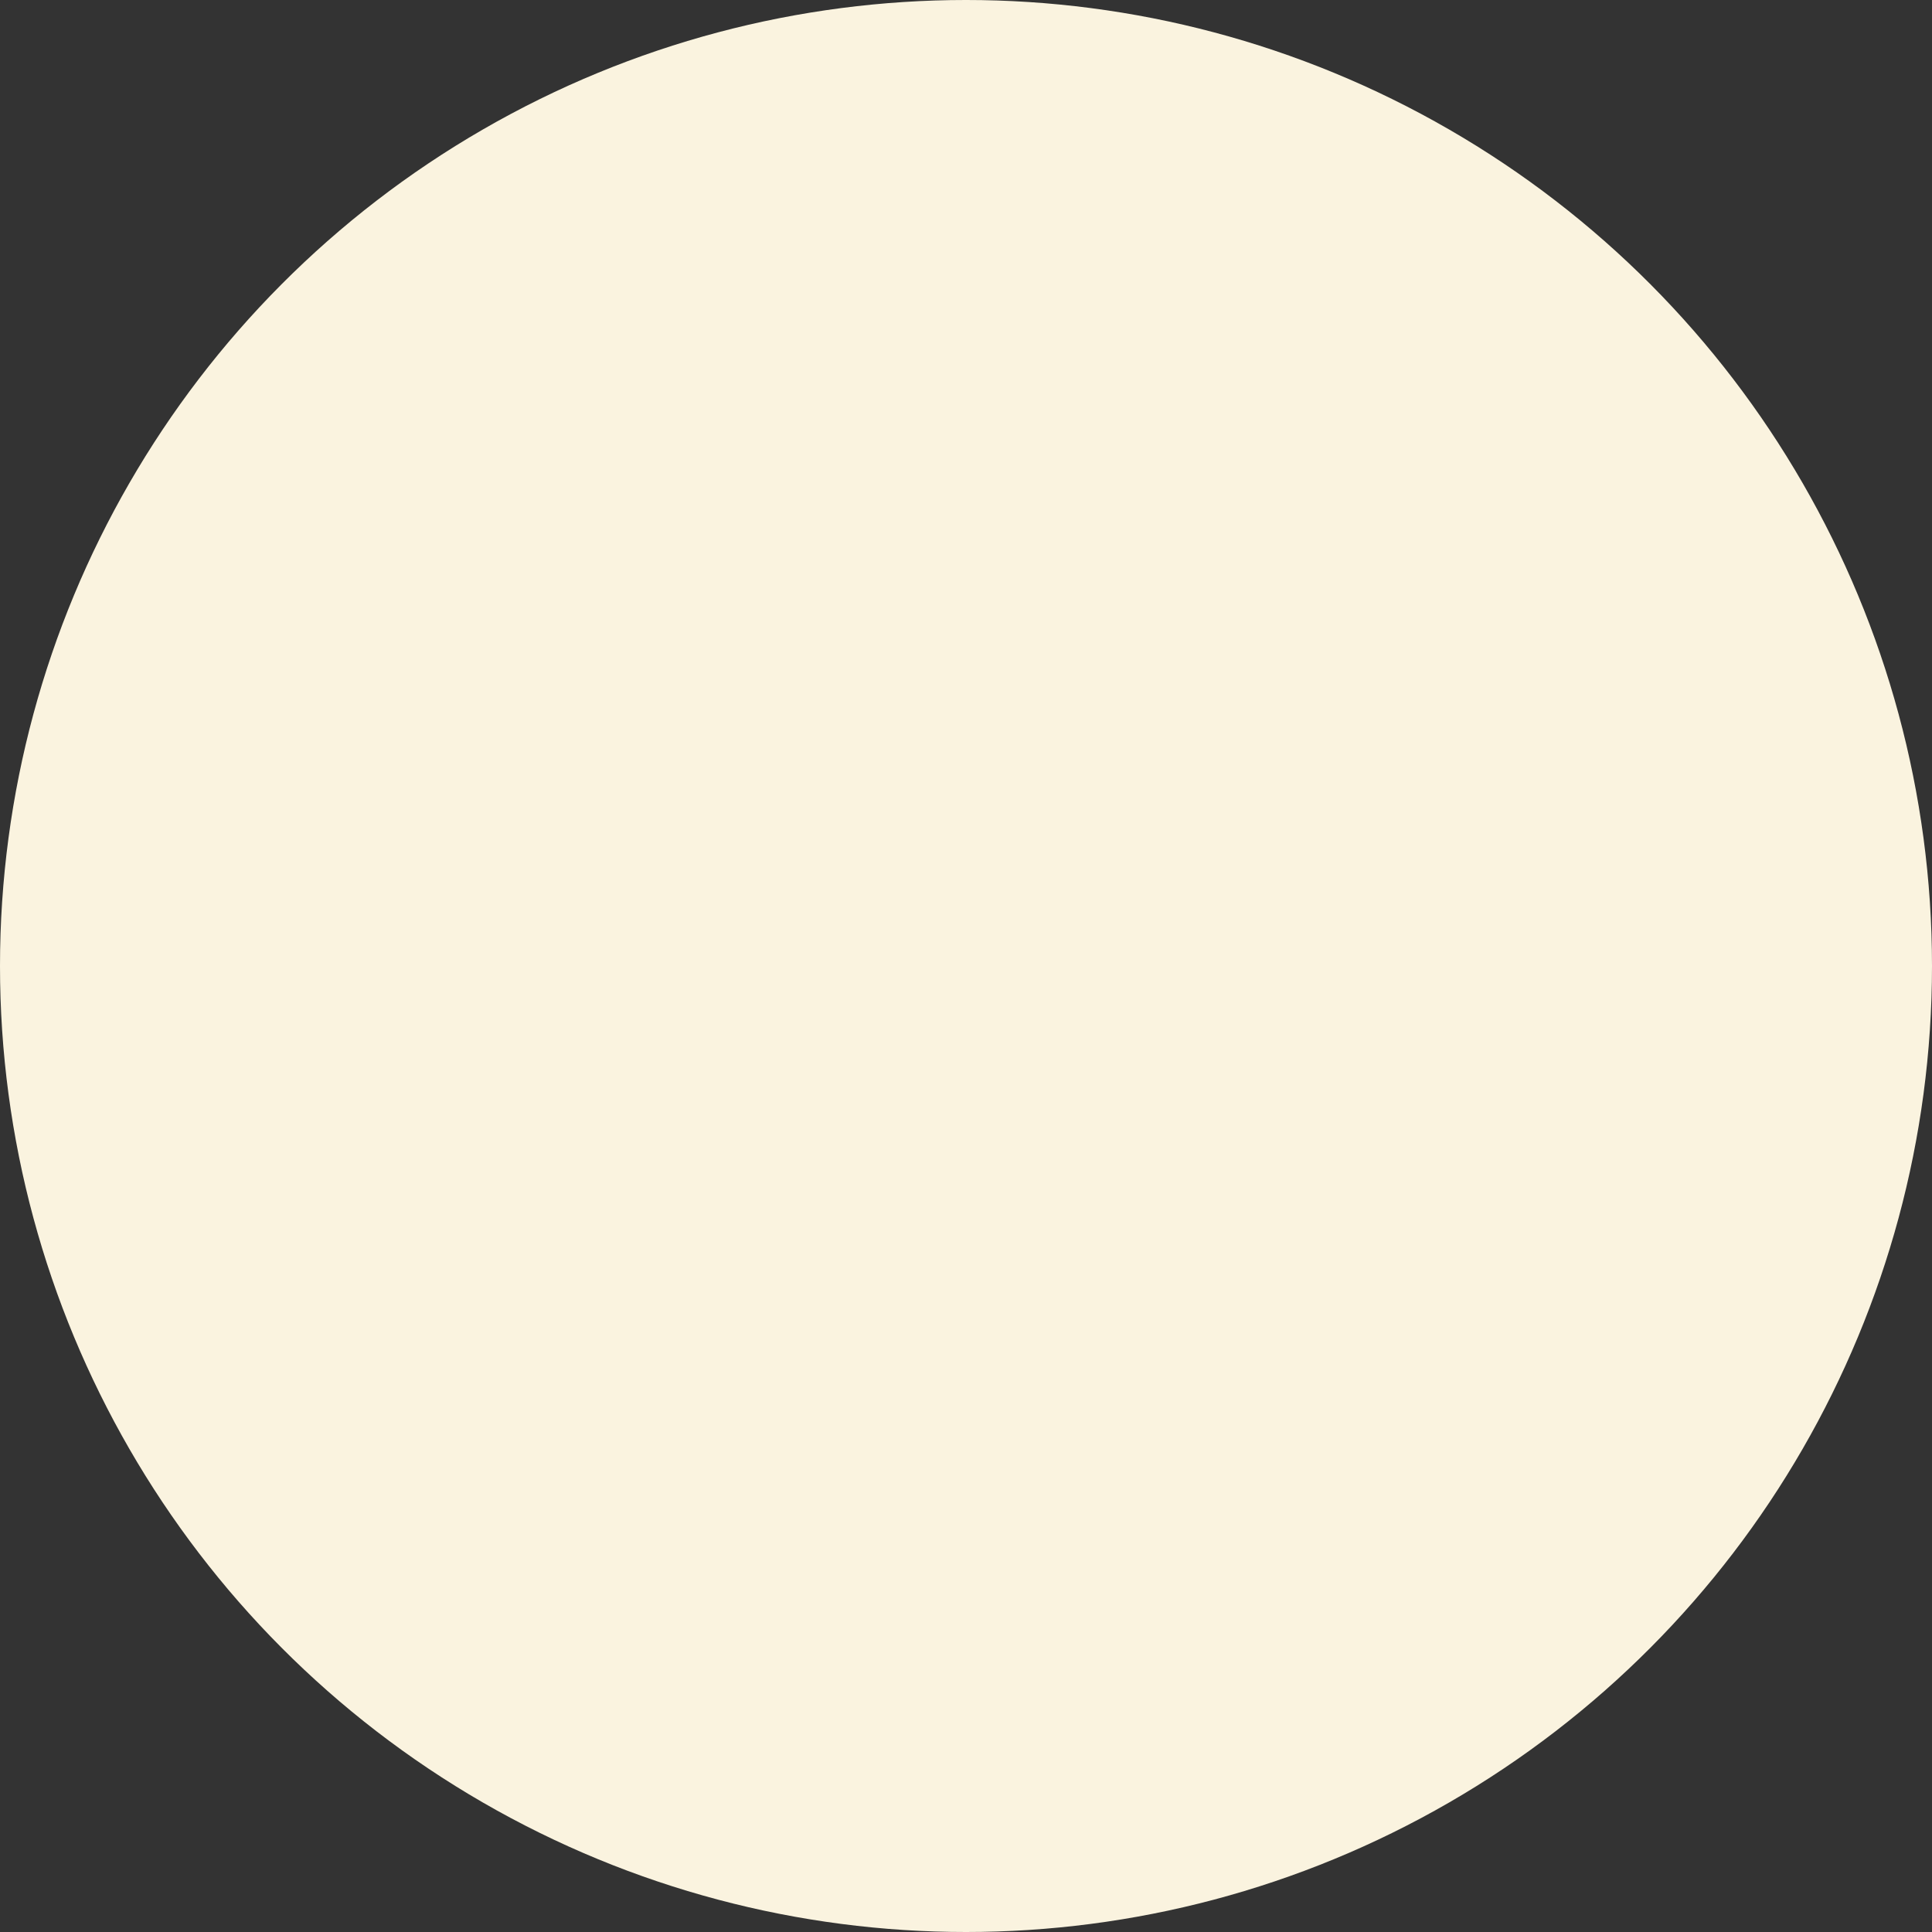 <?xml version="1.0" encoding="UTF-8"?><svg id="Layer_2" xmlns="http://www.w3.org/2000/svg" viewBox="0 0 32 32"><rect x="0" y="0" width="32" height="32" fill="#333333" stroke="none"/><defs><style>.cls-1{fill:#faf3df;}</style></defs><g id="Layer_1-2"><circle class="cls-1" cx="16" cy="16" r="16"/></g></svg>